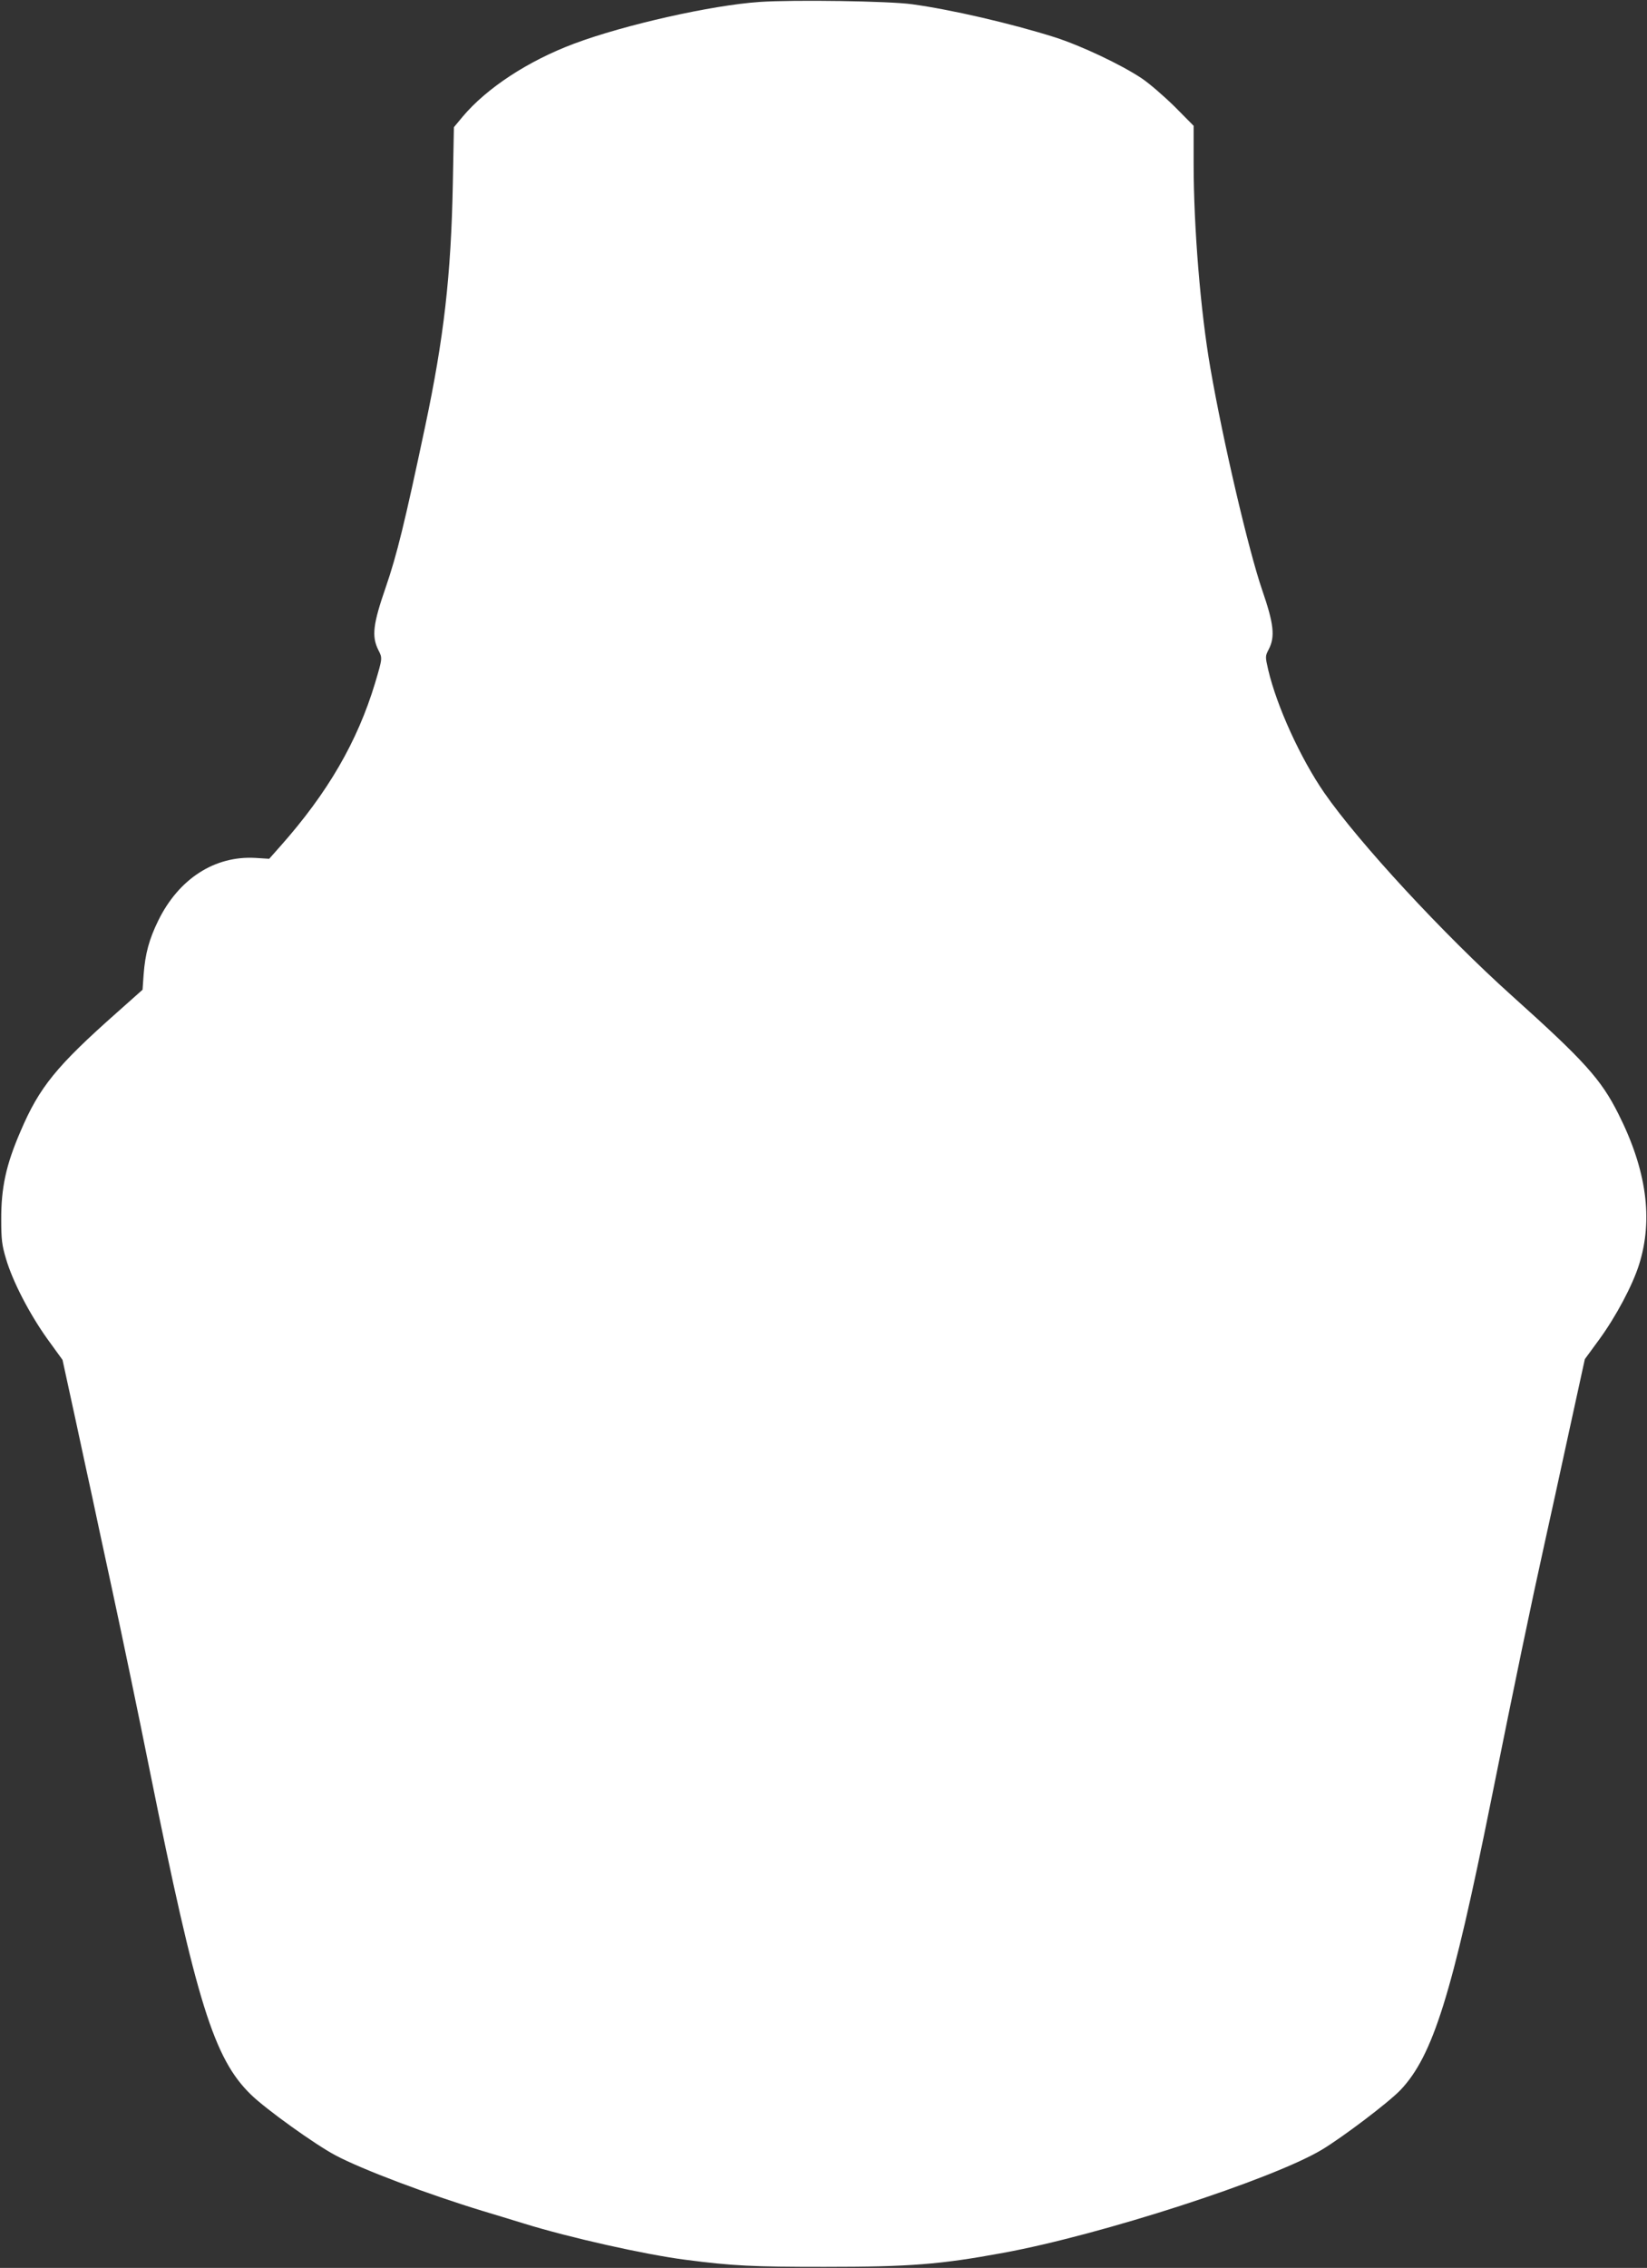 <?xml version="1.0" standalone="no"?>
<!DOCTYPE svg PUBLIC "-//W3C//DTD SVG 20010904//EN"
 "http://www.w3.org/TR/2001/REC-SVG-20010904/DTD/svg10.dtd">
<svg version="1.0" xmlns="http://www.w3.org/2000/svg"
 width="930pt" height="1280pt" viewBox="0 0 930 1280"
 preserveAspectRatio="xMidYMid meet">
<rect x="0" y="0" width="930" height="1280" fill="#333333" stroke="none"/>
<g transform="translate(0,1280) scale(0.1,-0.1)"
fill="#ffffff" stroke="none">
<path d="M4289 12789 c-269 -18 -763 -129 -1046 -235 -260 -97 -495 -251 -631
-413 l-49 -59 -6 -318 c-10 -520 -51 -873 -156 -1369 -116 -548 -160 -727
-223 -910 -72 -208 -80 -276 -42 -353 24 -47 24 -45 -18 -187 -100 -331 -267
-619 -535 -921 l-63 -71 -78 5 c-229 13 -432 -117 -548 -353 -52 -106 -74
-187 -83 -305 l-6 -86 -145 -129 c-341 -302 -438 -421 -544 -670 -82 -189
-110 -319 -109 -500 0 -111 4 -143 27 -220 38 -129 133 -311 232 -450 l87
-120 74 -340 c40 -187 82 -380 93 -430 10 -49 62 -290 115 -535 53 -245 148
-701 211 -1015 264 -1309 362 -1624 571 -1827 84 -82 361 -281 478 -343 151
-80 522 -220 835 -315 58 -17 161 -49 230 -70 255 -79 684 -175 910 -204 269
-35 381 -40 785 -40 483 0 652 13 1010 79 552 101 1518 414 1799 582 121 73
377 267 444 337 183 193 291 538 512 1636 135 671 222 1090 304 1460 25 113
86 390 135 617 l90 412 82 112 c94 129 187 304 224 421 81 256 43 535 -117
852 -98 195 -191 298 -603 668 -383 344 -863 863 -1057 1143 -134 194 -268
487 -317 695 -17 75 -17 76 3 115 37 71 29 144 -37 335 -76 221 -220 835 -292
1250 -56 319 -95 799 -95 1157 l0 213 -107 108 c-60 59 -144 132 -188 161
-116 77 -340 183 -490 231 -244 77 -584 156 -805 186 -126 18 -669 26 -861 13z"/>
</g>
</svg>
